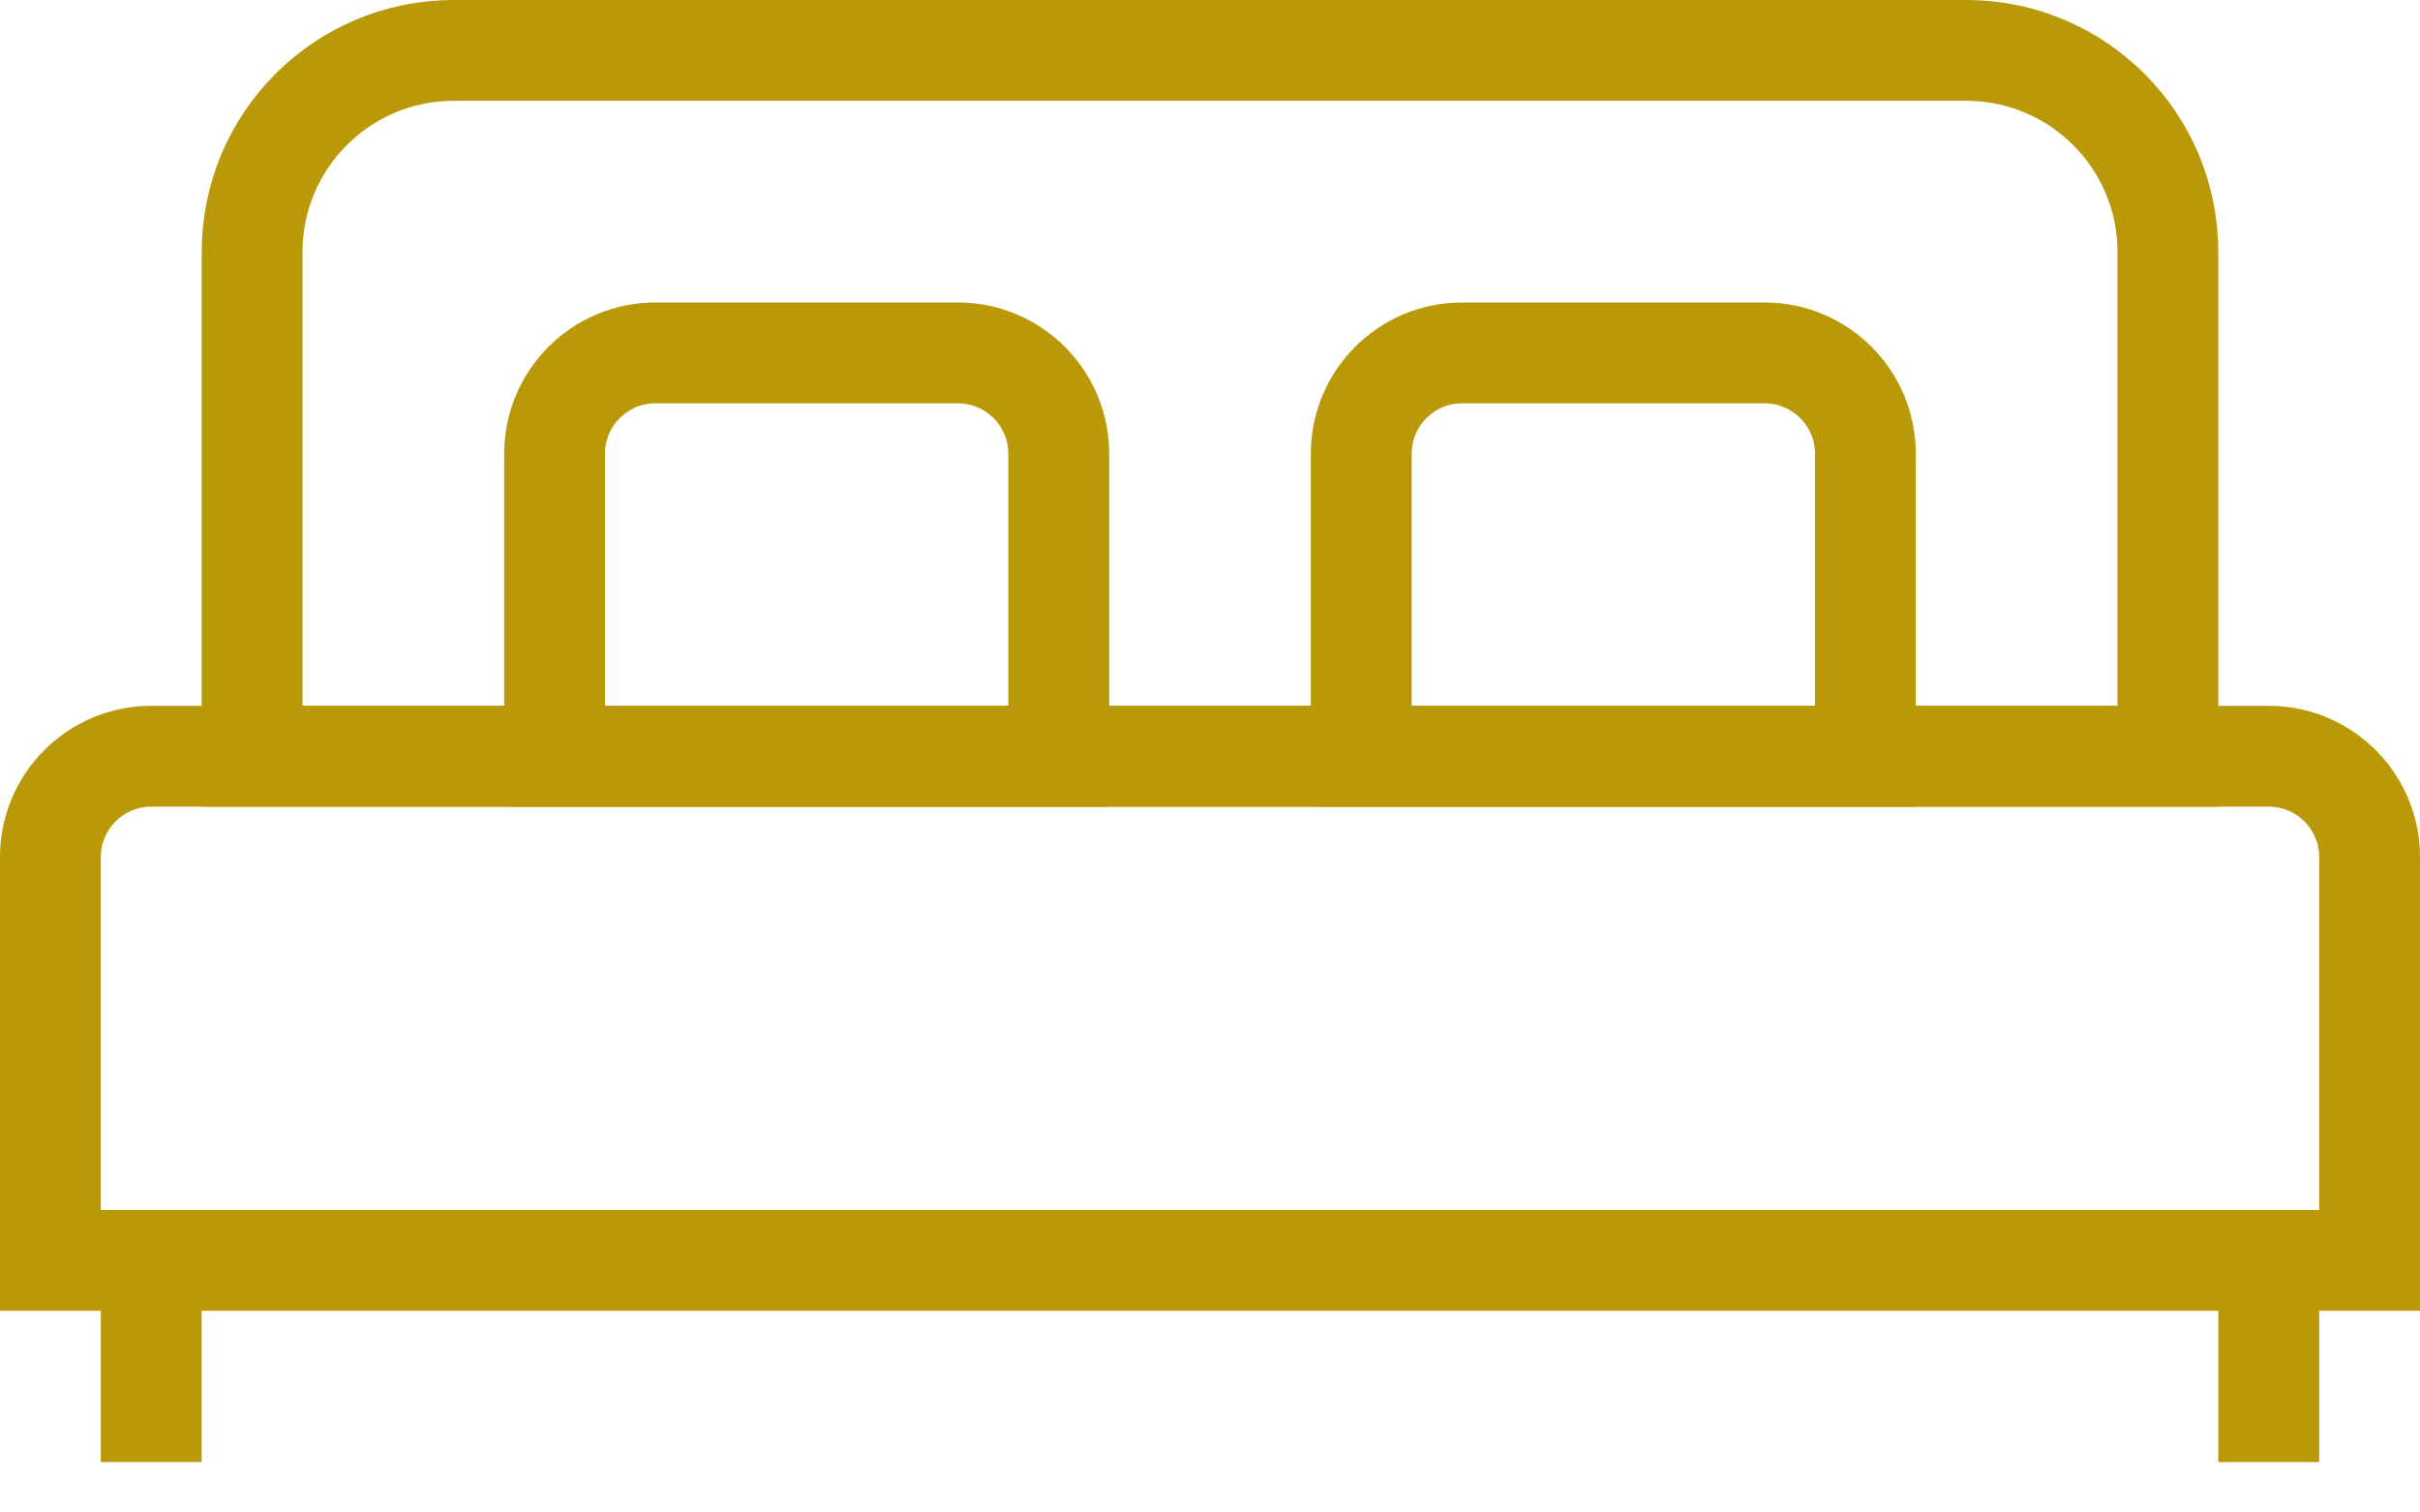 <?xml version="1.0" encoding="UTF-8"?>
<svg width="24px" height="15px" viewBox="0 0 24 15" version="1.1" xmlns="http://www.w3.org/2000/svg" xmlns:xlink="http://www.w3.org/1999/xlink">
    <title>bed big</title>
    <g id="UI-Kit" stroke="none" stroke-width="1" fill="none" fill-rule="evenodd">
        <g id="bed-big" transform="translate(0.5, 0.5)" stroke="#B99907">
            <path d="M23,12 L0,12 L0,8 C0,7.448 0.448,7 1,7 L22,7 C22.552,7 23,7.448 23,8 L23,12 Z" id="Stroke-178"></path>
            <path d="M21,7 L2,7 L2,2 C2,0.895 2.895,0 4,0 L19,0 C20.105,0 21,0.895 21,2 L21,7 Z" id="Stroke-179"></path>
            <path d="M10,7 L5,7 L5,4 C5,3.448 5.448,3 6,3 L9,3 C9.552,3 10,3.448 10,4 L10,7 Z" id="Stroke-180"></path>
            <path d="M18,7 L13,7 L13,4 C13,3.448 13.448,3 14,3 L17,3 C17.552,3 18,3.448 18,4 L18,7 Z" id="Stroke-181"></path>
            <line x1="1" y1="12" x2="1" y2="14" id="Stroke-182"></line>
            <line x1="22" y1="12" x2="22" y2="14" id="Stroke-183"></line>
        </g>
    </g>
</svg>